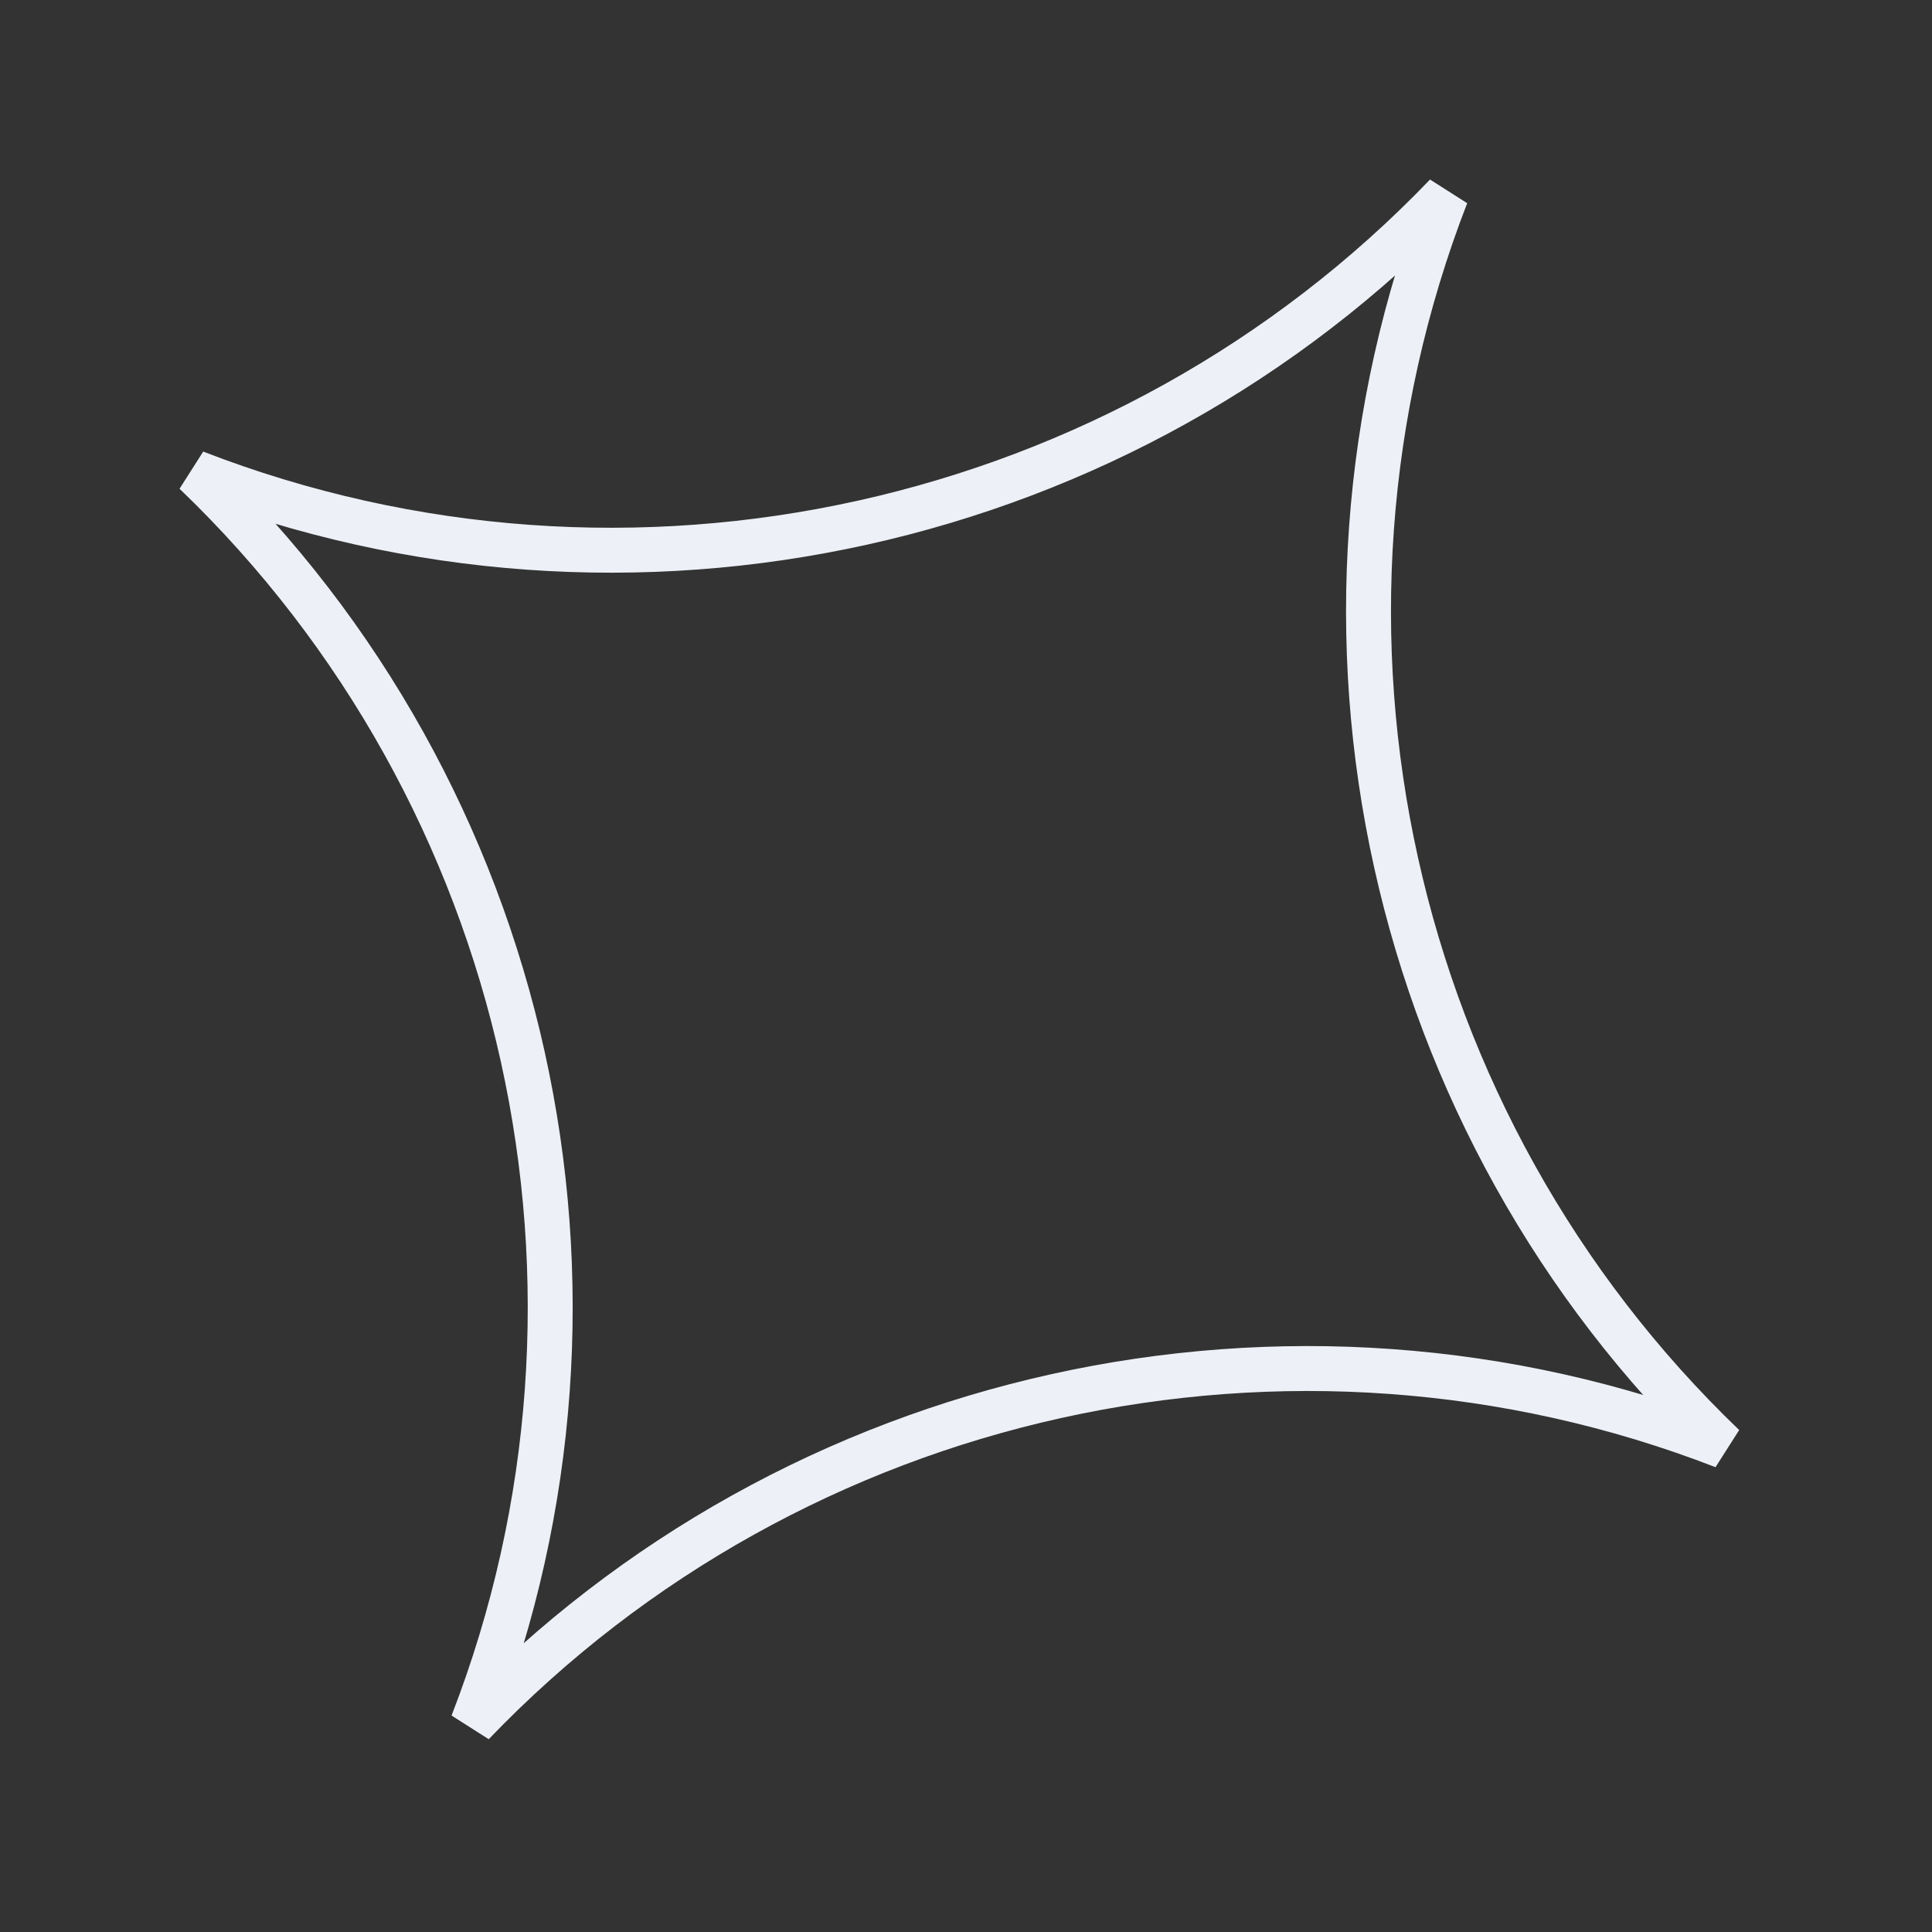 <?xml version="1.0" encoding="UTF-8"?> <svg xmlns="http://www.w3.org/2000/svg" width="86" height="86" viewBox="0 0 86 86" fill="none"><rect x="0" y="0" width="86" height="86" fill="#333333" stroke="none"/> <path d="M21.033 76.726C28.514 57.431 23.62 35.359 8.684 21.034C27.98 28.515 50.052 23.62 64.377 8.684C56.895 27.98 61.789 50.052 76.725 64.377C57.43 56.896 35.357 61.791 21.033 76.726Z" stroke="#EDF1F7" stroke-width="2"></path> </svg> 